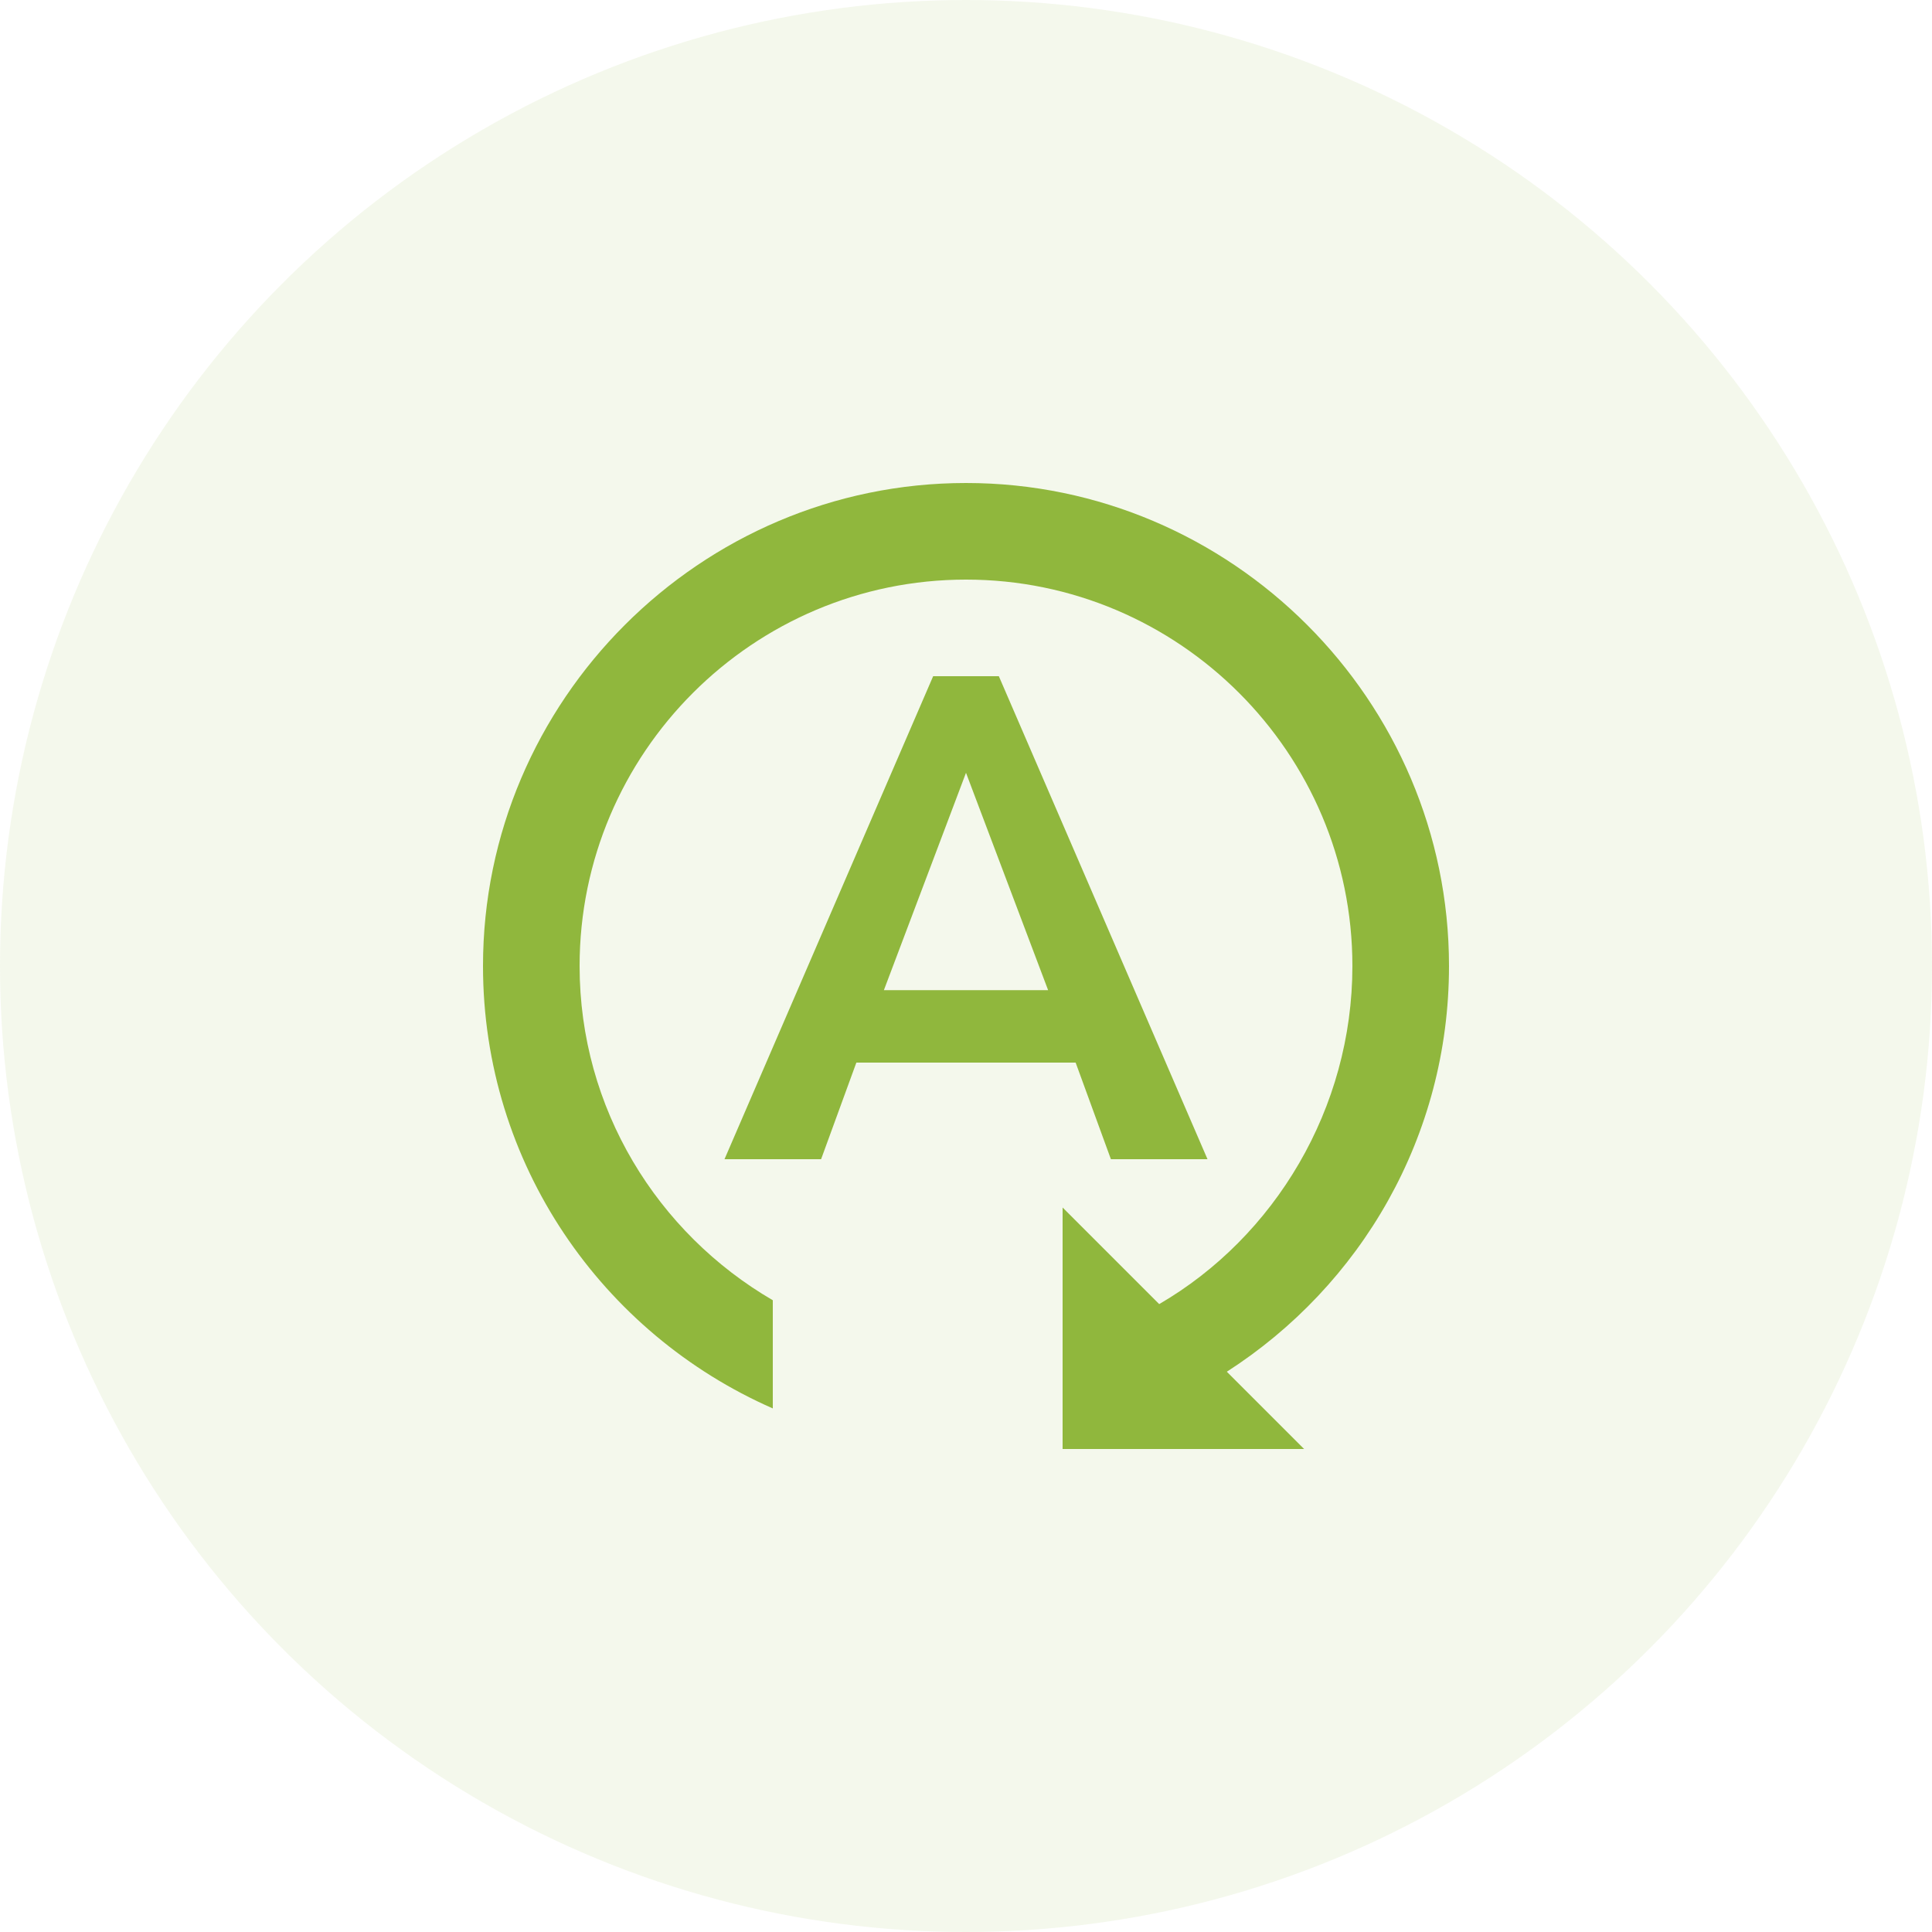 <svg width="80" height="80" viewBox="0 0 80 80" fill="none" xmlns="http://www.w3.org/2000/svg">
<circle opacity="0.1" cx="40" cy="40" r="40" fill="#90B73D"/>
<path d="M41.36 28H38.64L30 48H34L35.46 44H44.54L46 48H50L41.36 28ZM36.6 41L40 32L43.4 41H36.6ZM50.8 56.8L54 60H44V50L48 54C52.78 51.22 56 45.9 56 40C56 31.18 48.82 24 40 24C31.18 24 24 31.18 24 40C24 45.9 27.22 51.06 32 53.84V58.32C24.94 55.22 20 48.2 20 40C20 29 29 20 40 20C51 20 60 29 60 40C60 47.06 56.34 53.24 50.8 56.8Z" fill="#90B73D"/>
</svg>
